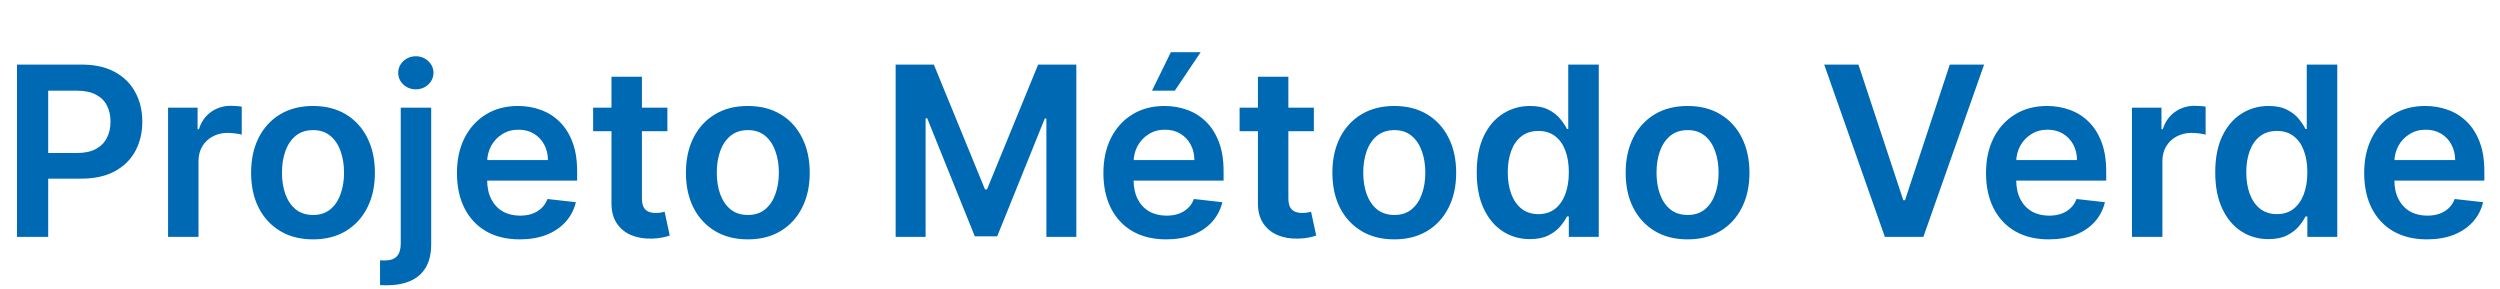 <svg width="190" height="22" viewBox="0 0 190 22" fill="none" xmlns="http://www.w3.org/2000/svg">
<rect x="0" y="0" width="190" height="22" fill="#333333" stroke="none"/>
<g clip-path="url(#clip0_135_7)">
<rect width="190" height="22" fill="white"/>
<path d="M1.291 18V4.909H6.2C7.206 4.909 8.05 5.097 8.732 5.472C9.418 5.847 9.935 6.362 10.285 7.018C10.639 7.67 10.815 8.412 10.815 9.243C10.815 10.082 10.639 10.828 10.285 11.48C9.931 12.132 9.409 12.646 8.719 13.021C8.028 13.391 7.178 13.577 6.168 13.577H2.915V11.627H5.849C6.437 11.627 6.918 11.525 7.293 11.32C7.668 11.116 7.945 10.835 8.124 10.477C8.308 10.119 8.399 9.707 8.399 9.243C8.399 8.778 8.308 8.369 8.124 8.016C7.945 7.662 7.666 7.387 7.287 7.191C6.912 6.991 6.428 6.891 5.836 6.891H3.663V18H1.291ZM12.773 18V8.182H15.017V9.818H15.119C15.298 9.251 15.605 8.815 16.039 8.508C16.478 8.197 16.979 8.041 17.541 8.041C17.669 8.041 17.812 8.048 17.97 8.06C18.132 8.069 18.266 8.084 18.372 8.105V10.234C18.274 10.2 18.119 10.17 17.906 10.144C17.697 10.114 17.494 10.099 17.299 10.099C16.877 10.099 16.497 10.191 16.161 10.374C15.828 10.553 15.566 10.803 15.374 11.122C15.183 11.442 15.087 11.81 15.087 12.228V18H12.773ZM23.788 18.192C22.829 18.192 21.998 17.981 21.295 17.559C20.592 17.137 20.047 16.547 19.659 15.788C19.275 15.03 19.084 14.143 19.084 13.129C19.084 12.115 19.275 11.227 19.659 10.464C20.047 9.701 20.592 9.109 21.295 8.687C21.998 8.265 22.829 8.054 23.788 8.054C24.747 8.054 25.578 8.265 26.281 8.687C26.984 9.109 27.527 9.701 27.911 10.464C28.299 11.227 28.492 12.115 28.492 13.129C28.492 14.143 28.299 15.03 27.911 15.788C27.527 16.547 26.984 17.137 26.281 17.559C25.578 17.981 24.747 18.192 23.788 18.192ZM23.801 16.338C24.321 16.338 24.755 16.195 25.105 15.91C25.454 15.62 25.714 15.232 25.885 14.746C26.059 14.261 26.147 13.72 26.147 13.123C26.147 12.522 26.059 11.979 25.885 11.493C25.714 11.003 25.454 10.613 25.105 10.323C24.755 10.033 24.321 9.888 23.801 9.888C23.268 9.888 22.825 10.033 22.471 10.323C22.122 10.613 21.86 11.003 21.685 11.493C21.515 11.979 21.429 12.522 21.429 13.123C21.429 13.72 21.515 14.261 21.685 14.746C21.86 15.232 22.122 15.62 22.471 15.91C22.825 16.195 23.268 16.338 23.801 16.338ZM30.456 8.182H32.77V18.562C32.77 19.27 32.636 19.854 32.368 20.314C32.099 20.774 31.712 21.117 31.204 21.343C30.697 21.569 30.081 21.682 29.357 21.682C29.272 21.682 29.193 21.68 29.121 21.675C29.048 21.675 28.969 21.673 28.884 21.669V19.783C28.948 19.788 29.006 19.79 29.057 19.79C29.108 19.794 29.161 19.796 29.216 19.796C29.66 19.796 29.977 19.688 30.169 19.47C30.361 19.257 30.456 18.944 30.456 18.53V8.182ZM31.607 6.788C31.236 6.788 30.919 6.667 30.655 6.424C30.395 6.177 30.265 5.881 30.265 5.536C30.265 5.186 30.395 4.89 30.655 4.647C30.919 4.4 31.236 4.276 31.607 4.276C31.974 4.276 32.287 4.4 32.547 4.647C32.811 4.89 32.943 5.186 32.943 5.536C32.943 5.881 32.811 6.177 32.547 6.424C32.287 6.667 31.974 6.788 31.607 6.788ZM39.496 18.192C38.512 18.192 37.662 17.987 36.946 17.578C36.234 17.165 35.687 16.581 35.303 15.827C34.92 15.068 34.728 14.175 34.728 13.148C34.728 12.139 34.92 11.252 35.303 10.489C35.691 9.722 36.232 9.126 36.927 8.7C37.621 8.269 38.438 8.054 39.375 8.054C39.98 8.054 40.551 8.152 41.088 8.348C41.629 8.54 42.106 8.838 42.52 9.243C42.938 9.648 43.266 10.163 43.504 10.79C43.743 11.412 43.862 12.153 43.862 13.014V13.724H35.815V12.164H41.644C41.64 11.721 41.544 11.327 41.356 10.982C41.169 10.632 40.907 10.357 40.57 10.157C40.238 9.957 39.85 9.857 39.407 9.857C38.934 9.857 38.519 9.972 38.16 10.202C37.803 10.428 37.523 10.726 37.323 11.097C37.127 11.463 37.027 11.866 37.023 12.305V13.666C37.023 14.237 37.127 14.727 37.336 15.136C37.545 15.541 37.837 15.852 38.212 16.07C38.587 16.283 39.026 16.389 39.528 16.389C39.865 16.389 40.17 16.342 40.443 16.249C40.715 16.151 40.952 16.008 41.152 15.82C41.352 15.633 41.504 15.401 41.606 15.124L43.766 15.367C43.63 15.938 43.37 16.436 42.986 16.862C42.607 17.284 42.121 17.612 41.529 17.847C40.937 18.077 40.259 18.192 39.496 18.192ZM50.722 8.182V9.972H45.078V8.182H50.722ZM46.472 5.83H48.786V15.047C48.786 15.358 48.833 15.597 48.926 15.763C49.024 15.925 49.152 16.035 49.31 16.095C49.468 16.155 49.642 16.185 49.834 16.185C49.979 16.185 50.111 16.174 50.23 16.153C50.354 16.131 50.448 16.112 50.511 16.095L50.901 17.904C50.778 17.947 50.601 17.994 50.371 18.045C50.145 18.096 49.868 18.126 49.54 18.134C48.96 18.151 48.438 18.064 47.974 17.872C47.509 17.676 47.141 17.374 46.868 16.965C46.6 16.555 46.468 16.044 46.472 15.43V5.83ZM56.835 18.192C55.876 18.192 55.045 17.981 54.342 17.559C53.639 17.137 53.093 16.547 52.706 15.788C52.322 15.03 52.13 14.143 52.13 13.129C52.13 12.115 52.322 11.227 52.706 10.464C53.093 9.701 53.639 9.109 54.342 8.687C55.045 8.265 55.876 8.054 56.835 8.054C57.794 8.054 58.625 8.265 59.328 8.687C60.031 9.109 60.574 9.701 60.958 10.464C61.346 11.227 61.539 12.115 61.539 13.129C61.539 14.143 61.346 15.03 60.958 15.788C60.574 16.547 60.031 17.137 59.328 17.559C58.625 17.981 57.794 18.192 56.835 18.192ZM56.848 16.338C57.367 16.338 57.802 16.195 58.152 15.91C58.501 15.62 58.761 15.232 58.931 14.746C59.106 14.261 59.194 13.72 59.194 13.123C59.194 12.522 59.106 11.979 58.931 11.493C58.761 11.003 58.501 10.613 58.152 10.323C57.802 10.033 57.367 9.888 56.848 9.888C56.315 9.888 55.872 10.033 55.518 10.323C55.169 10.613 54.907 11.003 54.732 11.493C54.561 11.979 54.476 12.522 54.476 13.123C54.476 13.72 54.561 14.261 54.732 14.746C54.907 15.232 55.169 15.62 55.518 15.91C55.872 16.195 56.315 16.338 56.848 16.338ZM68.07 4.909H70.972L74.859 14.395H75.012L78.899 4.909H81.801V18H79.525V9.006H79.404L75.786 17.962H74.085L70.468 8.987H70.346V18H68.07V4.909ZM88.627 18.192C87.643 18.192 86.793 17.987 86.077 17.578C85.365 17.165 84.818 16.581 84.434 15.827C84.051 15.068 83.859 14.175 83.859 13.148C83.859 12.139 84.051 11.252 84.434 10.489C84.822 9.722 85.363 9.126 86.058 8.7C86.752 8.269 87.568 8.054 88.506 8.054C89.111 8.054 89.682 8.152 90.219 8.348C90.76 8.54 91.237 8.838 91.651 9.243C92.068 9.648 92.397 10.163 92.635 10.79C92.874 11.412 92.993 12.153 92.993 13.014V13.724H84.945V12.164H90.775C90.771 11.721 90.675 11.327 90.487 10.982C90.3 10.632 90.038 10.357 89.701 10.157C89.369 9.957 88.981 9.857 88.538 9.857C88.065 9.857 87.649 9.972 87.291 10.202C86.933 10.428 86.654 10.726 86.454 11.097C86.258 11.463 86.158 11.866 86.154 12.305V13.666C86.154 14.237 86.258 14.727 86.467 15.136C86.676 15.541 86.968 15.852 87.343 16.07C87.718 16.283 88.156 16.389 88.659 16.389C88.996 16.389 89.301 16.342 89.573 16.249C89.846 16.151 90.083 16.008 90.283 15.82C90.483 15.633 90.634 15.401 90.737 15.124L92.897 15.367C92.761 15.938 92.501 16.436 92.117 16.862C91.738 17.284 91.252 17.612 90.66 17.847C90.068 18.077 89.39 18.192 88.627 18.192ZM87.553 6.891L88.985 3.969H91.248L89.286 6.891H87.553ZM99.853 8.182V9.972H94.209V8.182H99.853ZM95.603 5.83H97.916V15.047C97.916 15.358 97.963 15.597 98.057 15.763C98.155 15.925 98.283 16.035 98.441 16.095C98.598 16.155 98.773 16.185 98.965 16.185C99.11 16.185 99.242 16.174 99.361 16.153C99.485 16.131 99.579 16.112 99.642 16.095L100.032 17.904C99.909 17.947 99.732 17.994 99.502 18.045C99.276 18.096 98.999 18.126 98.671 18.134C98.091 18.151 97.569 18.064 97.105 17.872C96.64 17.676 96.272 17.374 95.999 16.965C95.731 16.555 95.598 16.044 95.603 15.43V5.83ZM105.966 18.192C105.007 18.192 104.176 17.981 103.473 17.559C102.77 17.137 102.224 16.547 101.836 15.788C101.453 15.03 101.261 14.143 101.261 13.129C101.261 12.115 101.453 11.227 101.836 10.464C102.224 9.701 102.77 9.109 103.473 8.687C104.176 8.265 105.007 8.054 105.966 8.054C106.925 8.054 107.756 8.265 108.459 8.687C109.162 9.109 109.705 9.701 110.089 10.464C110.476 11.227 110.67 12.115 110.67 13.129C110.67 14.143 110.476 15.03 110.089 15.788C109.705 16.547 109.162 17.137 108.459 17.559C107.756 17.981 106.925 18.192 105.966 18.192ZM105.979 16.338C106.498 16.338 106.933 16.195 107.282 15.91C107.632 15.62 107.892 15.232 108.062 14.746C108.237 14.261 108.324 13.72 108.324 13.123C108.324 12.522 108.237 11.979 108.062 11.493C107.892 11.003 107.632 10.613 107.282 10.323C106.933 10.033 106.498 9.888 105.979 9.888C105.446 9.888 105.003 10.033 104.649 10.323C104.3 10.613 104.037 11.003 103.863 11.493C103.692 11.979 103.607 12.522 103.607 13.123C103.607 13.72 103.692 14.261 103.863 14.746C104.037 15.232 104.3 15.62 104.649 15.91C105.003 16.195 105.446 16.338 105.979 16.338ZM116.278 18.173C115.506 18.173 114.816 17.974 114.207 17.578C113.597 17.182 113.116 16.607 112.762 15.852C112.408 15.098 112.232 14.182 112.232 13.104C112.232 12.013 112.411 11.092 112.768 10.342C113.131 9.588 113.619 9.019 114.232 8.636C114.846 8.248 115.53 8.054 116.284 8.054C116.859 8.054 117.332 8.152 117.703 8.348C118.074 8.54 118.368 8.772 118.585 9.045C118.803 9.313 118.971 9.567 119.09 9.805H119.186V4.909H121.506V18H119.231V16.453H119.09C118.971 16.692 118.798 16.945 118.572 17.214C118.347 17.478 118.048 17.704 117.678 17.891C117.307 18.079 116.84 18.173 116.278 18.173ZM116.923 16.274C117.413 16.274 117.831 16.142 118.176 15.878C118.521 15.609 118.783 15.236 118.962 14.759C119.141 14.282 119.231 13.726 119.231 13.091C119.231 12.456 119.141 11.904 118.962 11.435C118.788 10.967 118.528 10.602 118.183 10.342C117.842 10.082 117.422 9.952 116.923 9.952C116.408 9.952 115.977 10.087 115.632 10.355C115.287 10.624 115.027 10.994 114.852 11.467C114.678 11.94 114.59 12.482 114.59 13.091C114.59 13.704 114.678 14.252 114.852 14.734C115.031 15.211 115.293 15.588 115.638 15.865C115.988 16.138 116.416 16.274 116.923 16.274ZM128.255 18.192C127.296 18.192 126.465 17.981 125.762 17.559C125.059 17.137 124.513 16.547 124.126 15.788C123.742 15.03 123.55 14.143 123.55 13.129C123.55 12.115 123.742 11.227 124.126 10.464C124.513 9.701 125.059 9.109 125.762 8.687C126.465 8.265 127.296 8.054 128.255 8.054C129.214 8.054 130.045 8.265 130.748 8.687C131.451 9.109 131.994 9.701 132.378 10.464C132.765 11.227 132.959 12.115 132.959 13.129C132.959 14.143 132.765 15.03 132.378 15.788C131.994 16.547 131.451 17.137 130.748 17.559C130.045 17.981 129.214 18.192 128.255 18.192ZM128.268 16.338C128.787 16.338 129.222 16.195 129.572 15.91C129.921 15.62 130.181 15.232 130.351 14.746C130.526 14.261 130.613 13.72 130.613 13.123C130.613 12.522 130.526 11.979 130.351 11.493C130.181 11.003 129.921 10.613 129.572 10.323C129.222 10.033 128.787 9.888 128.268 9.888C127.735 9.888 127.292 10.033 126.938 10.323C126.589 10.613 126.327 11.003 126.152 11.493C125.981 11.979 125.896 12.522 125.896 13.123C125.896 13.72 125.981 14.261 126.152 14.746C126.327 15.232 126.589 15.62 126.938 15.91C127.292 16.195 127.735 16.338 128.268 16.338ZM141.242 4.909L144.649 15.213H144.783L148.184 4.909H150.792L146.176 18H143.249L138.64 4.909H141.242ZM155.705 18.192C154.721 18.192 153.871 17.987 153.155 17.578C152.443 17.165 151.896 16.581 151.512 15.827C151.129 15.068 150.937 14.175 150.937 13.148C150.937 12.139 151.129 11.252 151.512 10.489C151.9 9.722 152.441 9.126 153.136 8.7C153.83 8.269 154.646 8.054 155.584 8.054C156.189 8.054 156.76 8.152 157.297 8.348C157.838 8.54 158.316 8.838 158.729 9.243C159.146 9.648 159.475 10.163 159.713 10.79C159.952 11.412 160.071 12.153 160.071 13.014V13.724H152.024V12.164H157.853C157.849 11.721 157.753 11.327 157.566 10.982C157.378 10.632 157.116 10.357 156.779 10.157C156.447 9.957 156.059 9.857 155.616 9.857C155.143 9.857 154.727 9.972 154.369 10.202C154.012 10.428 153.732 10.726 153.532 11.097C153.336 11.463 153.236 11.866 153.232 12.305V13.666C153.232 14.237 153.336 14.727 153.545 15.136C153.754 15.541 154.046 15.852 154.421 16.07C154.796 16.283 155.235 16.389 155.737 16.389C156.074 16.389 156.379 16.342 156.651 16.249C156.924 16.151 157.161 16.008 157.361 15.82C157.561 15.633 157.713 15.401 157.815 15.124L159.975 15.367C159.839 15.938 159.579 16.436 159.195 16.862C158.816 17.284 158.33 17.612 157.738 17.847C157.146 18.077 156.468 18.192 155.705 18.192ZM162.029 18V8.182H164.272V9.818H164.375C164.554 9.251 164.86 8.815 165.295 8.508C165.734 8.197 166.235 8.041 166.797 8.041C166.925 8.041 167.068 8.048 167.225 8.06C167.387 8.069 167.522 8.084 167.628 8.105V10.234C167.53 10.2 167.375 10.17 167.162 10.144C166.953 10.114 166.75 10.099 166.554 10.099C166.132 10.099 165.753 10.191 165.417 10.374C165.084 10.553 164.822 10.803 164.63 11.122C164.439 11.442 164.343 11.81 164.343 12.228V18H162.029ZM172.405 18.173C171.633 18.173 170.943 17.974 170.334 17.578C169.724 17.182 169.243 16.607 168.889 15.852C168.535 15.098 168.358 14.182 168.358 13.104C168.358 12.013 168.537 11.092 168.895 10.342C169.258 9.588 169.746 9.019 170.359 8.636C170.973 8.248 171.657 8.054 172.411 8.054C172.986 8.054 173.459 8.152 173.83 8.348C174.201 8.54 174.495 8.772 174.712 9.045C174.93 9.313 175.098 9.567 175.217 9.805H175.313V4.909H177.633V18H175.358V16.453H175.217C175.098 16.692 174.925 16.945 174.699 17.214C174.474 17.478 174.175 17.704 173.805 17.891C173.434 18.079 172.967 18.173 172.405 18.173ZM173.05 16.274C173.54 16.274 173.958 16.142 174.303 15.878C174.648 15.609 174.91 15.236 175.089 14.759C175.268 14.282 175.358 13.726 175.358 13.091C175.358 12.456 175.268 11.904 175.089 11.435C174.915 10.967 174.655 10.602 174.309 10.342C173.969 10.082 173.549 9.952 173.05 9.952C172.535 9.952 172.104 10.087 171.759 10.355C171.414 10.624 171.154 10.994 170.979 11.467C170.805 11.94 170.717 12.482 170.717 13.091C170.717 13.704 170.805 14.252 170.979 14.734C171.158 15.211 171.42 15.588 171.765 15.865C172.115 16.138 172.543 16.274 173.05 16.274ZM184.446 18.192C183.461 18.192 182.611 17.987 181.895 17.578C181.184 17.165 180.636 16.581 180.252 15.827C179.869 15.068 179.677 14.175 179.677 13.148C179.677 12.139 179.869 11.252 180.252 10.489C180.64 9.722 181.181 9.126 181.876 8.7C182.571 8.269 183.387 8.054 184.324 8.054C184.929 8.054 185.5 8.152 186.037 8.348C186.578 8.54 187.056 8.838 187.469 9.243C187.887 9.648 188.215 10.163 188.453 10.79C188.692 11.412 188.811 12.153 188.811 13.014V13.724H180.764V12.164H186.593C186.589 11.721 186.493 11.327 186.306 10.982C186.118 10.632 185.856 10.357 185.52 10.157C185.187 9.957 184.799 9.857 184.356 9.857C183.883 9.857 183.468 9.972 183.11 10.202C182.752 10.428 182.473 10.726 182.272 11.097C182.076 11.463 181.976 11.866 181.972 12.305V13.666C181.972 14.237 182.076 14.727 182.285 15.136C182.494 15.541 182.786 15.852 183.161 16.07C183.536 16.283 183.975 16.389 184.478 16.389C184.814 16.389 185.119 16.342 185.392 16.249C185.664 16.151 185.901 16.008 186.101 15.82C186.301 15.633 186.453 15.401 186.555 15.124L188.716 15.367C188.579 15.938 188.319 16.436 187.936 16.862C187.556 17.284 187.071 17.612 186.478 17.847C185.886 18.077 185.208 18.192 184.446 18.192Z" fill="#0069B4"/>
</g>
<defs>
<clipPath id="clip0_135_7">
<rect width="190" height="22" fill="white"/>
</clipPath>
</defs>
</svg>
